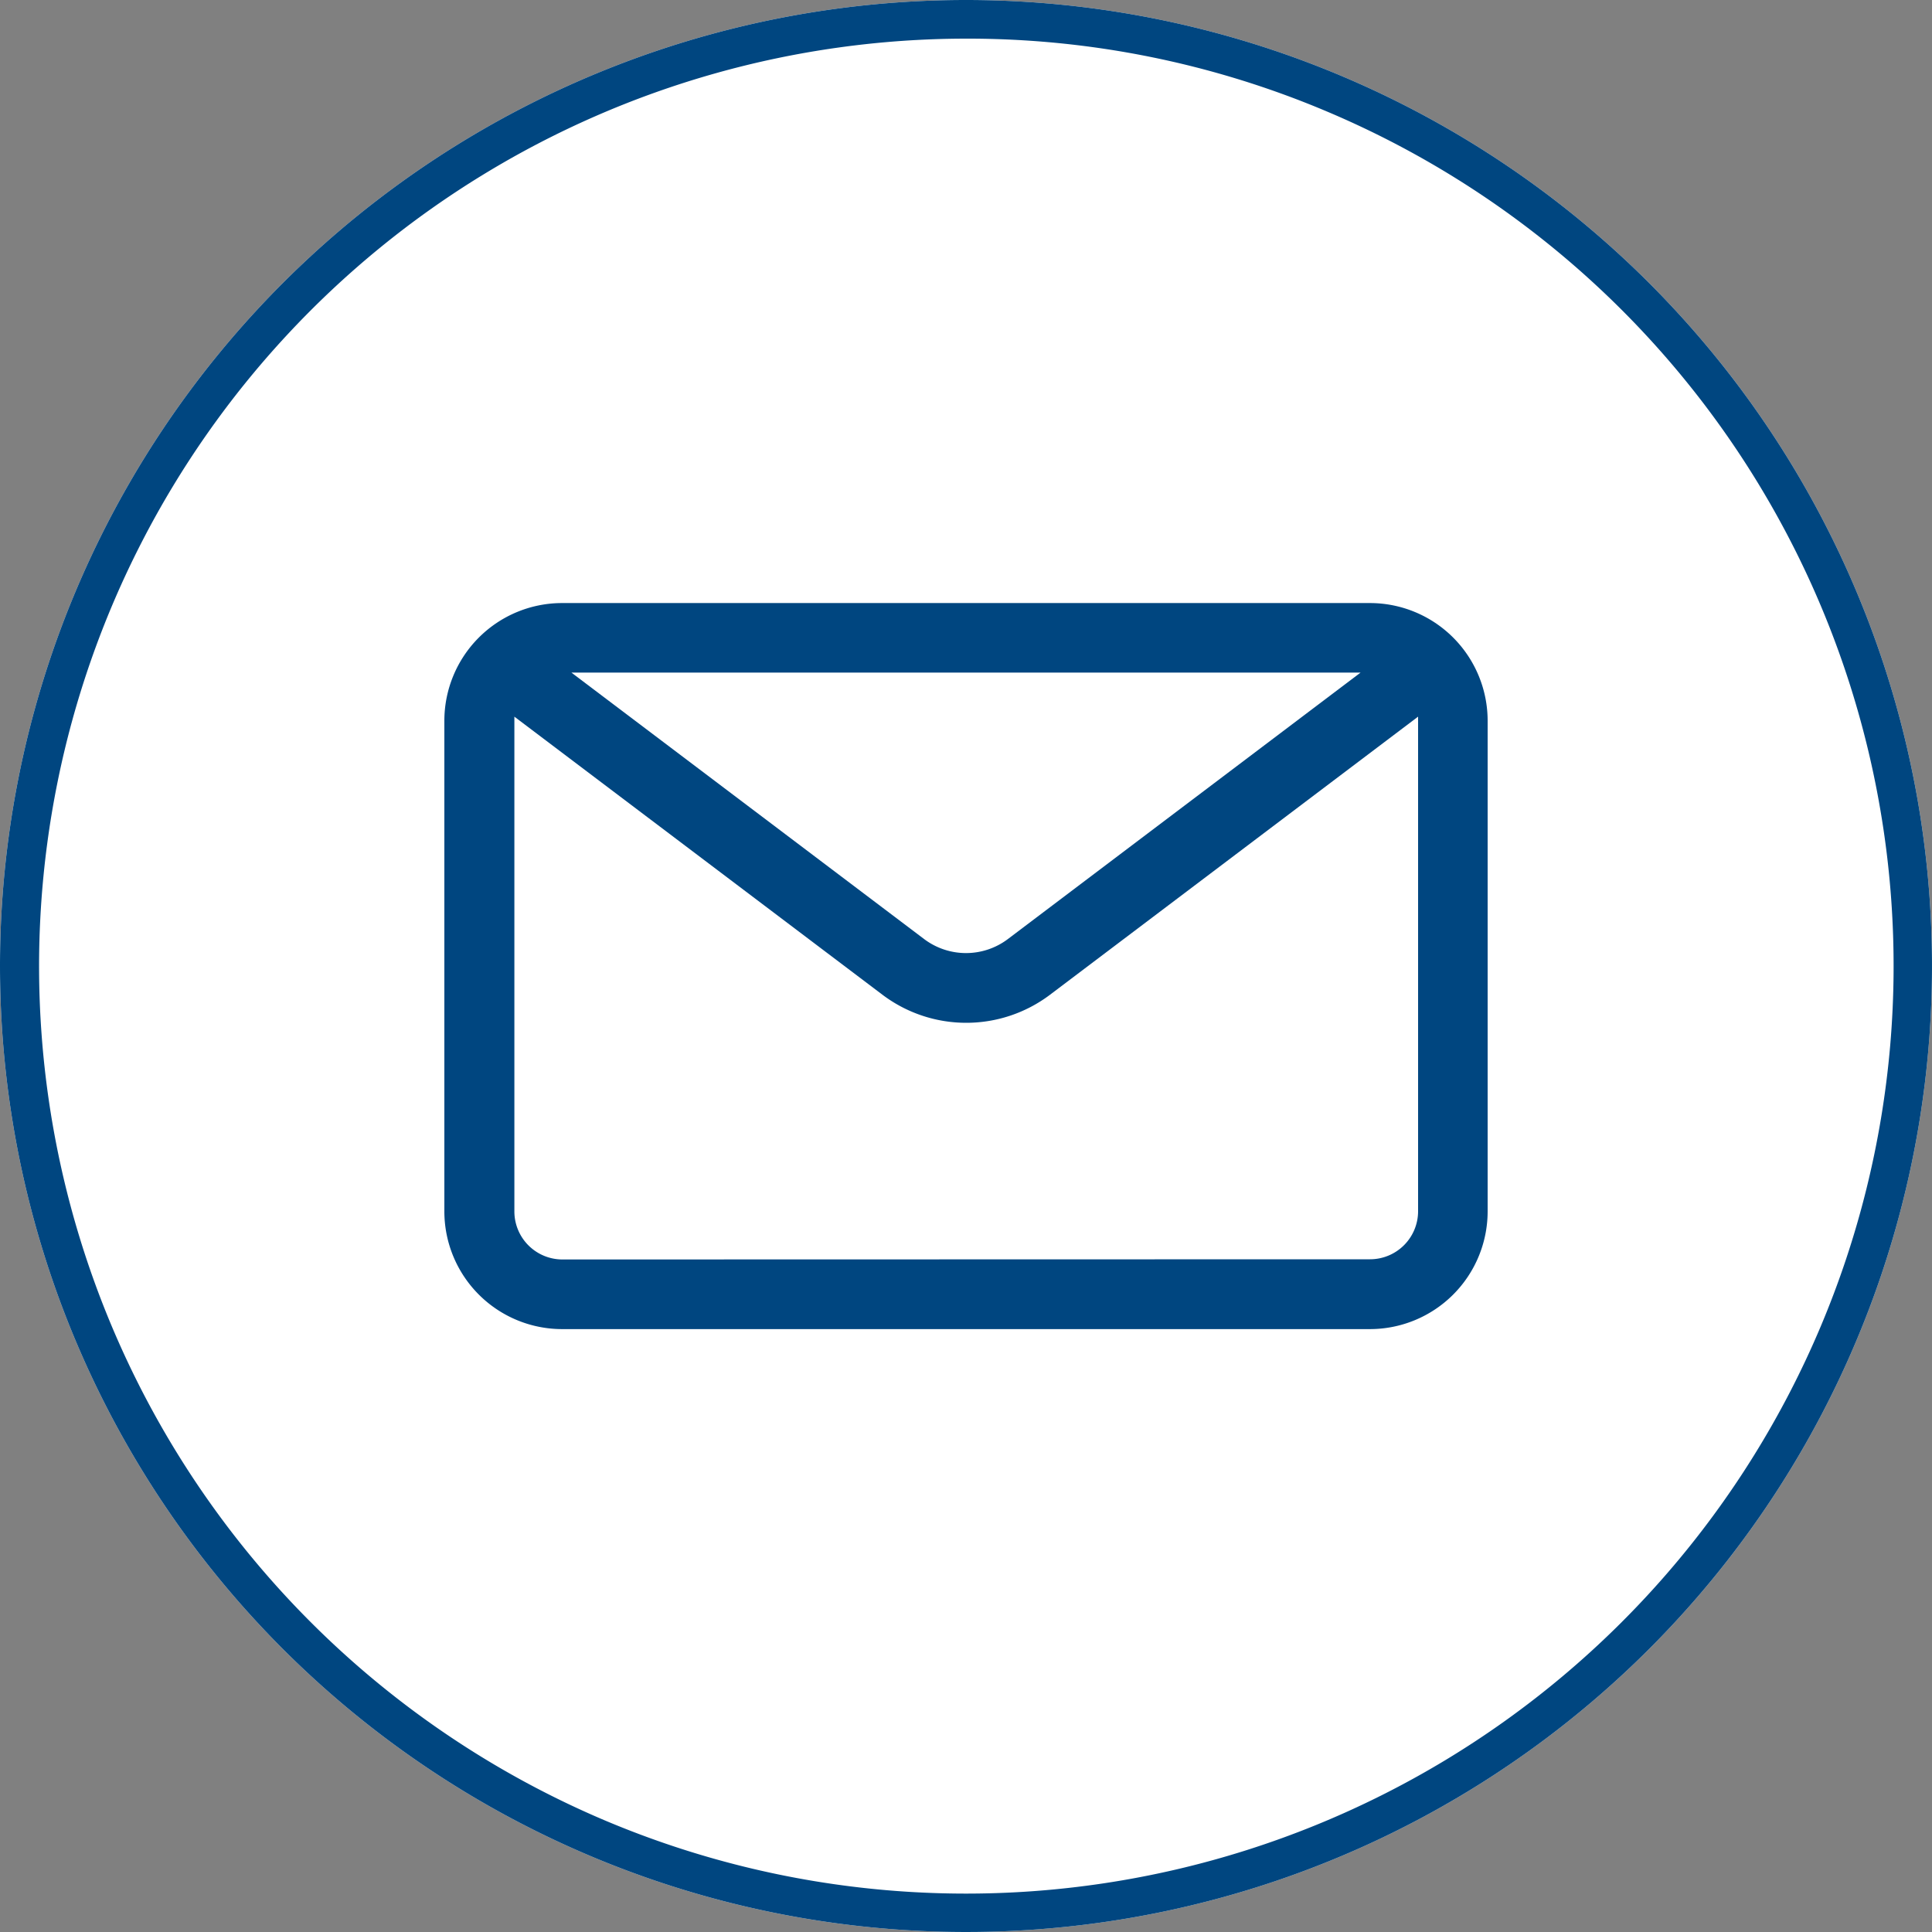 <svg xmlns="http://www.w3.org/2000/svg" width="50" height="50" viewBox="0 0 50 50">
  <rect x="0" y="0" width="50" height="50" fill="#808080" stroke="none"/>
  <g id="icon_simple" transform="translate(-4073 -10479.281)">
    <path id="パス_67256" data-name="パス 67256" d="M25,0A25,25,0,1,1,0,25,25,25,0,0,1,25,0Z" transform="translate(4073 10479.281)" fill="#fff"/>
    <path id="パス_67256_-_アウトライン" data-name="パス 67256 - アウトライン" d="M25,1a24.007,24.007,0,0,0-9.342,46.114A24.006,24.006,0,0,0,34.342,2.886,23.849,23.849,0,0,0,25,1m0-1A25,25,0,1,1,0,25,25,25,0,0,1,25,0Z" transform="translate(4073 10479.281)" fill="#004680"/>
    <path id="パス_67257" data-name="パス 67257" d="M2.544-.5H23.455A3.048,3.048,0,0,1,26.5,2.545v12.7a3.048,3.048,0,0,1-3.045,3.045H2.544A3.048,3.048,0,0,1-.5,15.242V2.545A3.048,3.048,0,0,1,2.544-.5ZM23.211,1.3H2.789l9.133,6.9a1.8,1.8,0,0,0,2.156,0Zm.245,15.183A1.244,1.244,0,0,0,24.7,15.242V2.545q0-.053,0-.105l-9.53,7.2a3.6,3.6,0,0,1-4.328,0l-9.53-7.2q0,.052,0,.105v12.7a1.244,1.244,0,0,0,1.243,1.243Z" transform="translate(4085 10495.388)" fill="#004680"/>
  </g>
</svg>
